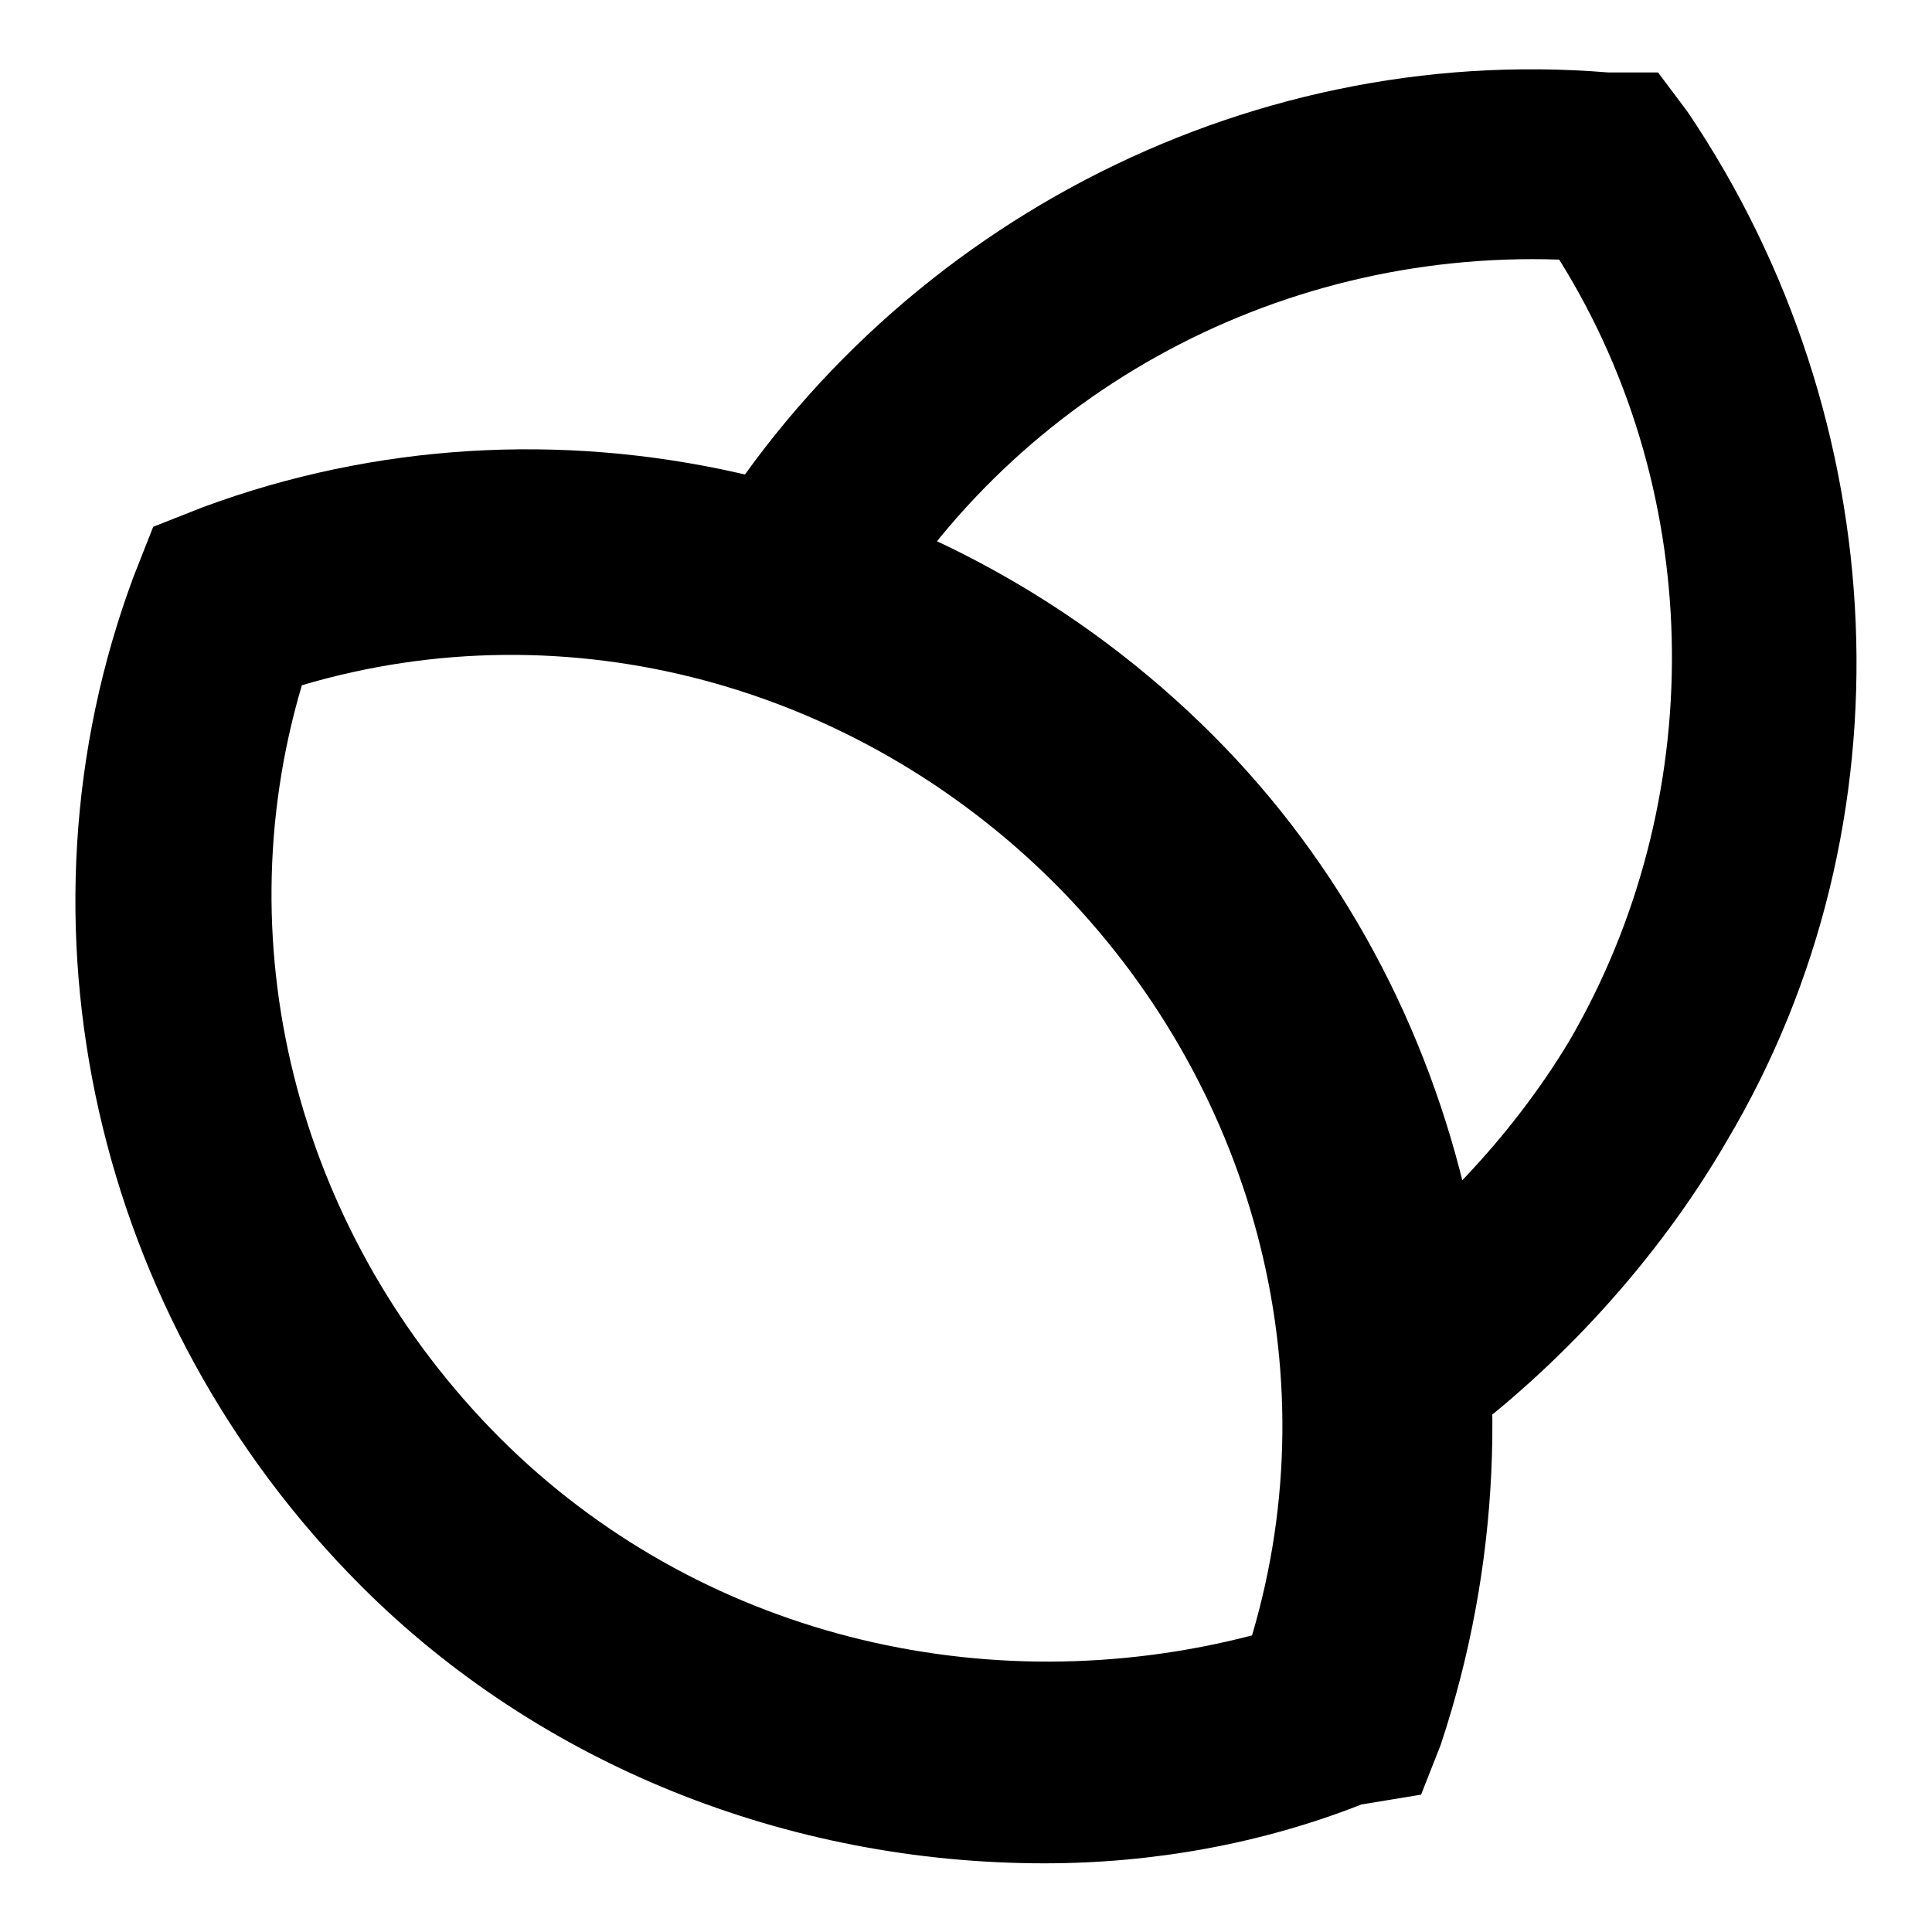 <?xml version="1.0" encoding="utf-8"?>
<!-- Svg Vector Icons : http://www.onlinewebfonts.com/icon -->
<!DOCTYPE svg PUBLIC "-//W3C//DTD SVG 1.1//EN" "http://www.w3.org/Graphics/SVG/1.1/DTD/svg11.dtd">
<svg version="1.1" xmlns="http://www.w3.org/2000/svg" xmlns:xlink="http://www.w3.org/1999/xlink" x="0px" y="0px" viewBox="0 0 256 256" enable-background="new 0 0 256 256" xml:space="preserve">
<g> <path fill="#000000" d="M192.1,191.8l-14.4-21c11.8-9.2,22.3-19.7,30.2-32.8c18.4-31.5,18.4-72.1-1.3-103.6 c-38-1.3-73.4,18.4-91.8,51.1L92.4,72.5c24.9-42,72.1-66.9,120.7-62.9h6.6l3.9,5.2c27.5,40.7,30.2,94.4,5.2,136.4 C219.7,166.9,206.5,181.3,192.1,191.8L192.1,191.8z"/> <path fill="#000000" d="M138.4,246.9c-34.1,0-66.9-13.1-90.5-36.7C12.5,174.8,0.6,122.3,17.7,76.4l2.6-6.6l6.6-2.6 c45.9-17,98.4-5.2,133.8,30.2c34.1,34.1,45.9,86.6,30.2,133.8l-2.6,6.6l-7.9,1.3C167.2,244.3,152.8,246.9,138.4,246.9L138.4,246.9z  M40,90.8c-10.5,35.4,0,73.4,26.2,99.7c26.2,26.2,64.3,35.4,99.7,26.2c10.5-35.4,0-73.4-26.2-99.7C113.4,90.8,75.4,80.3,40,90.8z" /></g>
</svg>